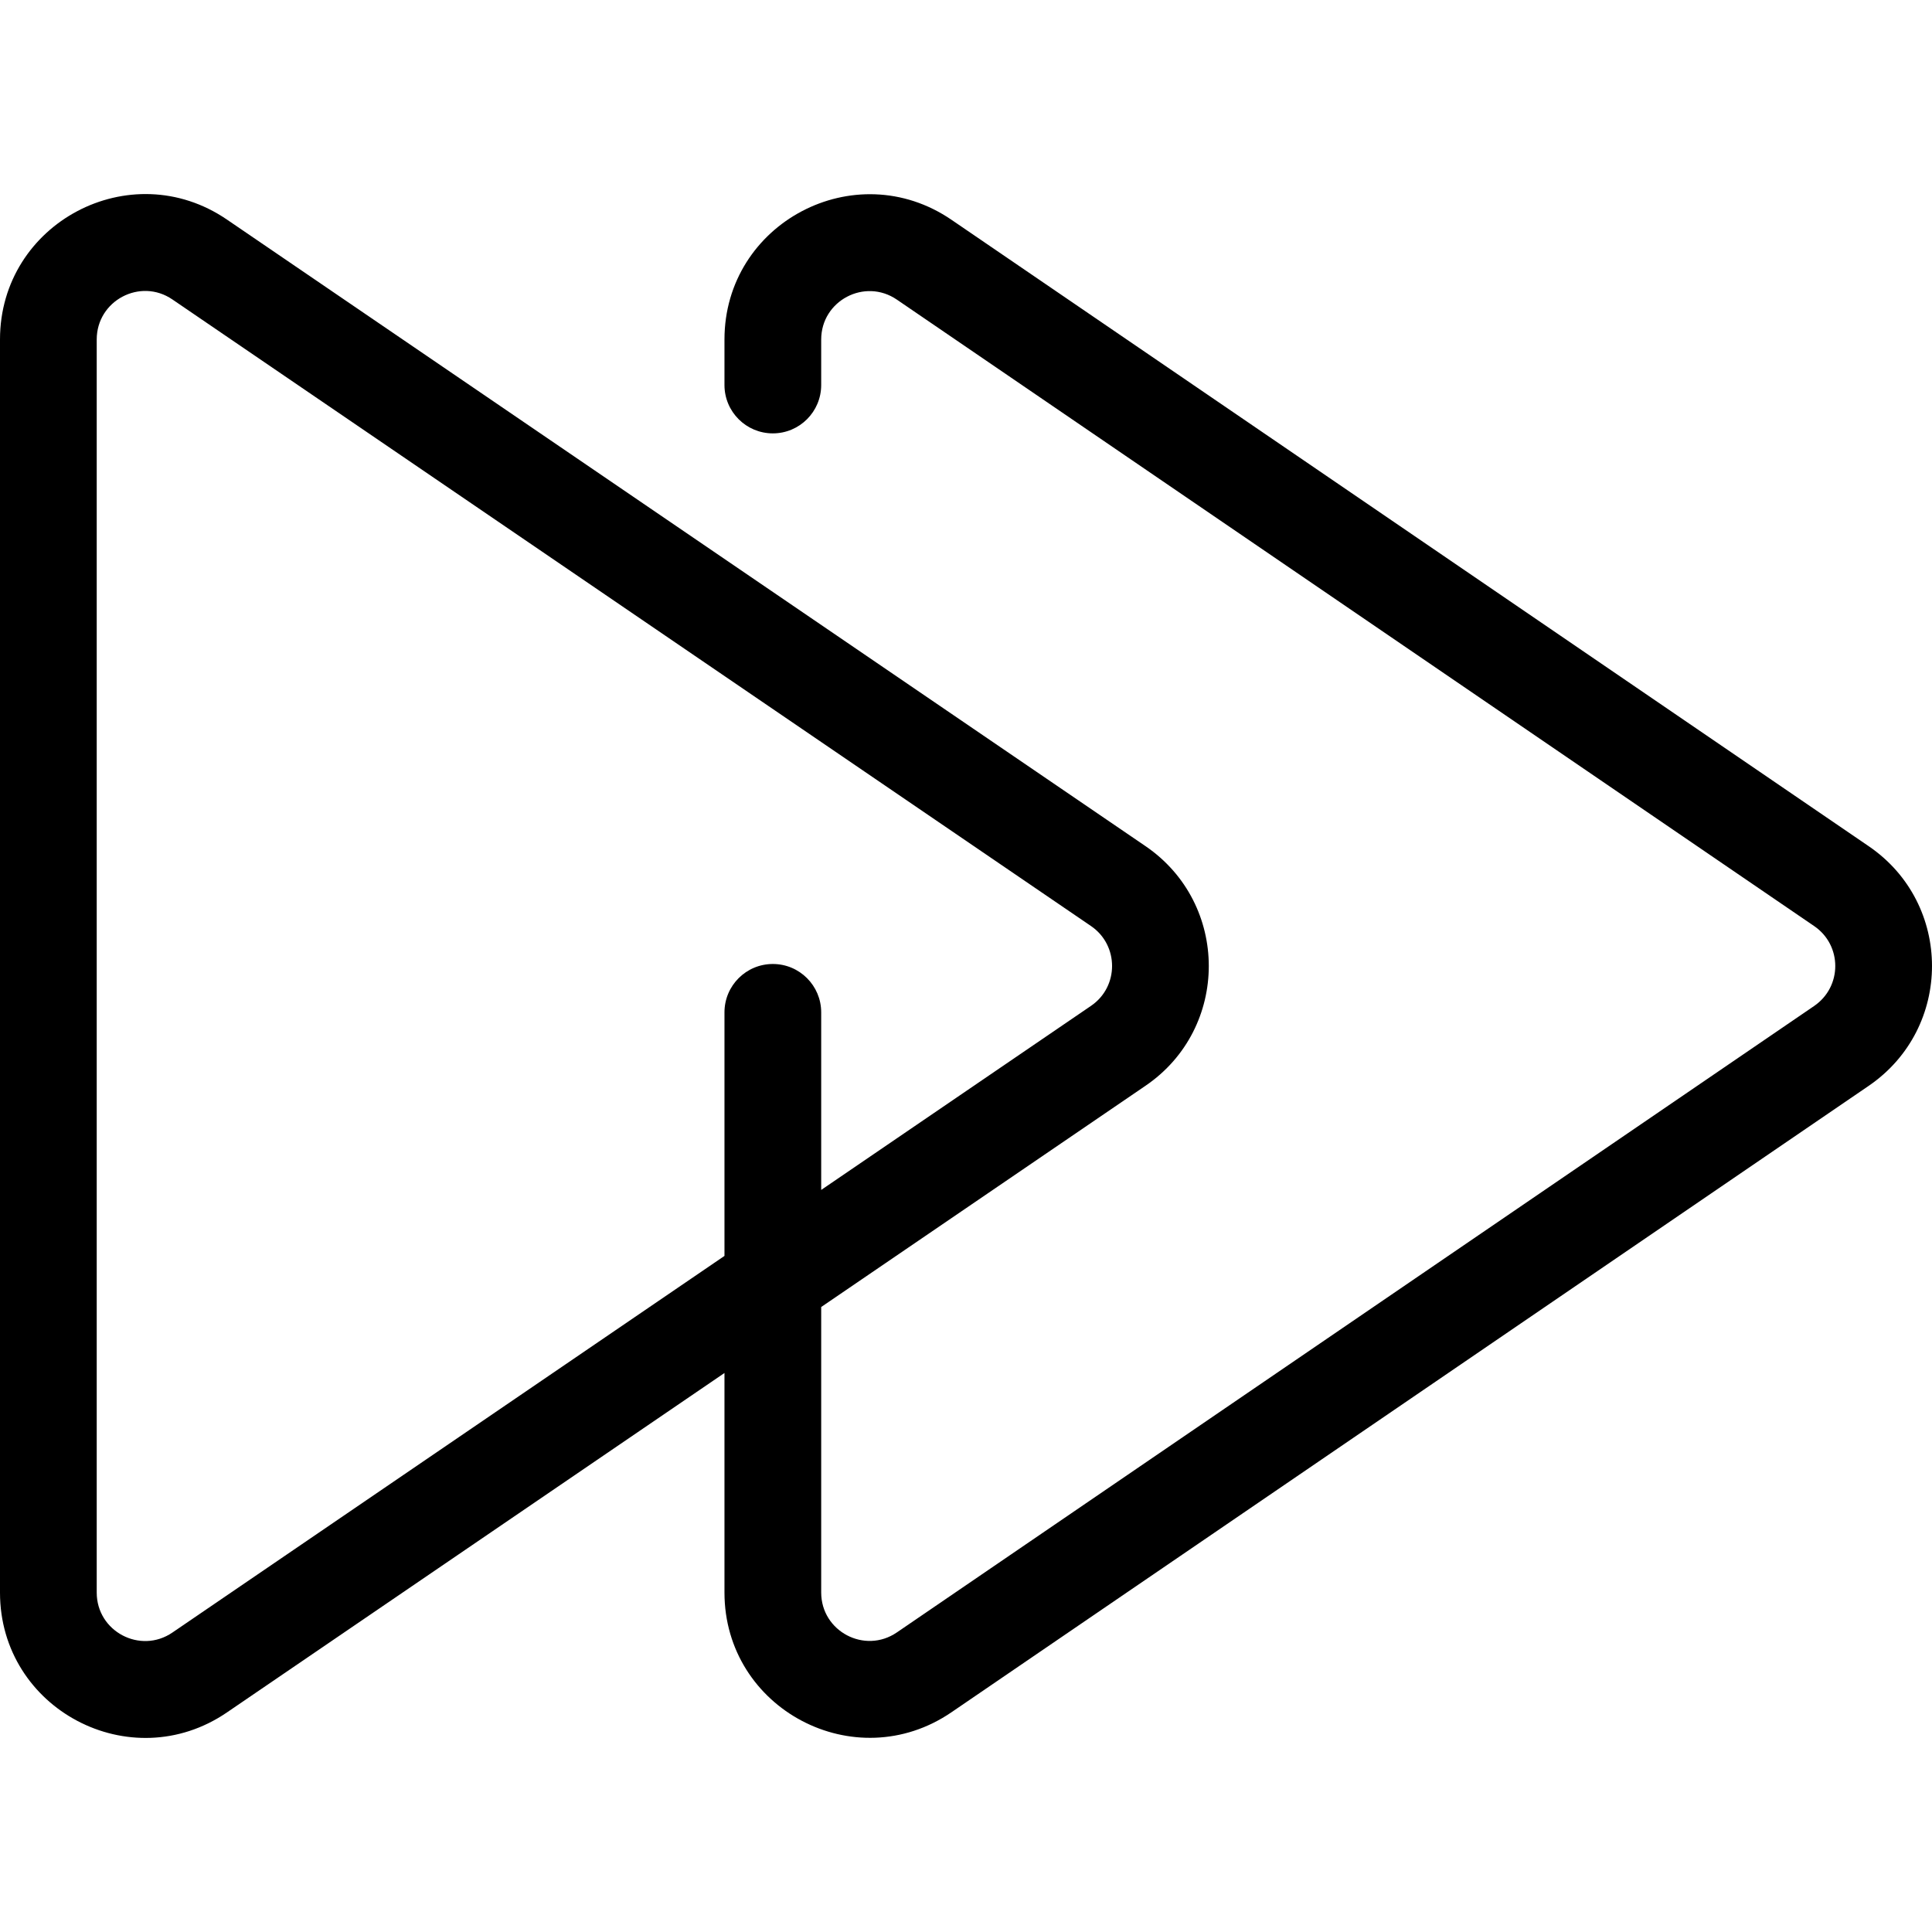 <svg xmlns="http://www.w3.org/2000/svg" xmlns:xlink="http://www.w3.org/1999/xlink" version="1.1" id="Capa_1" x="0px" y="0px" viewBox="0 0 597.054 597.054" style="enable-background:new 0 0 597.054 597.054;" xml:space="preserve" width="512" height="512">
<g>
	<path style="fill-rule:evenodd;clip-rule:evenodd;" d="M223.886,424.303L70.117,529.207C40.354,549.515,0,528.191,0,492.173   V104.911c0-36.039,40.347-57.375,70.116-37.066l283.869,193.631c26.097,17.801,26.097,56.316,0.003,74.071l-100.211,68.364v88.222   c0,12.019,13.45,19.118,23.375,12.348l283.475-193.595c8.713-5.96,8.713-18.761,0.006-24.701L277.157,92.589   c-9.931-6.775-23.381,0.326-23.381,12.344v14.049c0,8.254-6.691,14.945-14.945,14.945c-8.254,0-14.945-6.691-14.945-14.945v-14.049   c0-36.04,40.348-57.344,70.123-37.031l283.476,193.596c26.091,17.798,26.091,56.229,0.006,74.067L294.003,529.168   c-29.769,20.311-70.117-0.995-70.117-37.034V424.303z M223.886,388.121L53.272,504.517c-9.921,6.767-23.381-0.344-23.381-12.345   V104.911c0-12.027,13.458-19.143,23.381-12.373l283.87,193.631c8.698,5.932,8.698,18.769,0.015,24.676l-83.38,56.884v-54.879   c0-8.254-6.691-14.945-14.945-14.945c-8.254,0-14.945,6.691-14.945,14.945V388.121z"></path>
</g>















</svg>
